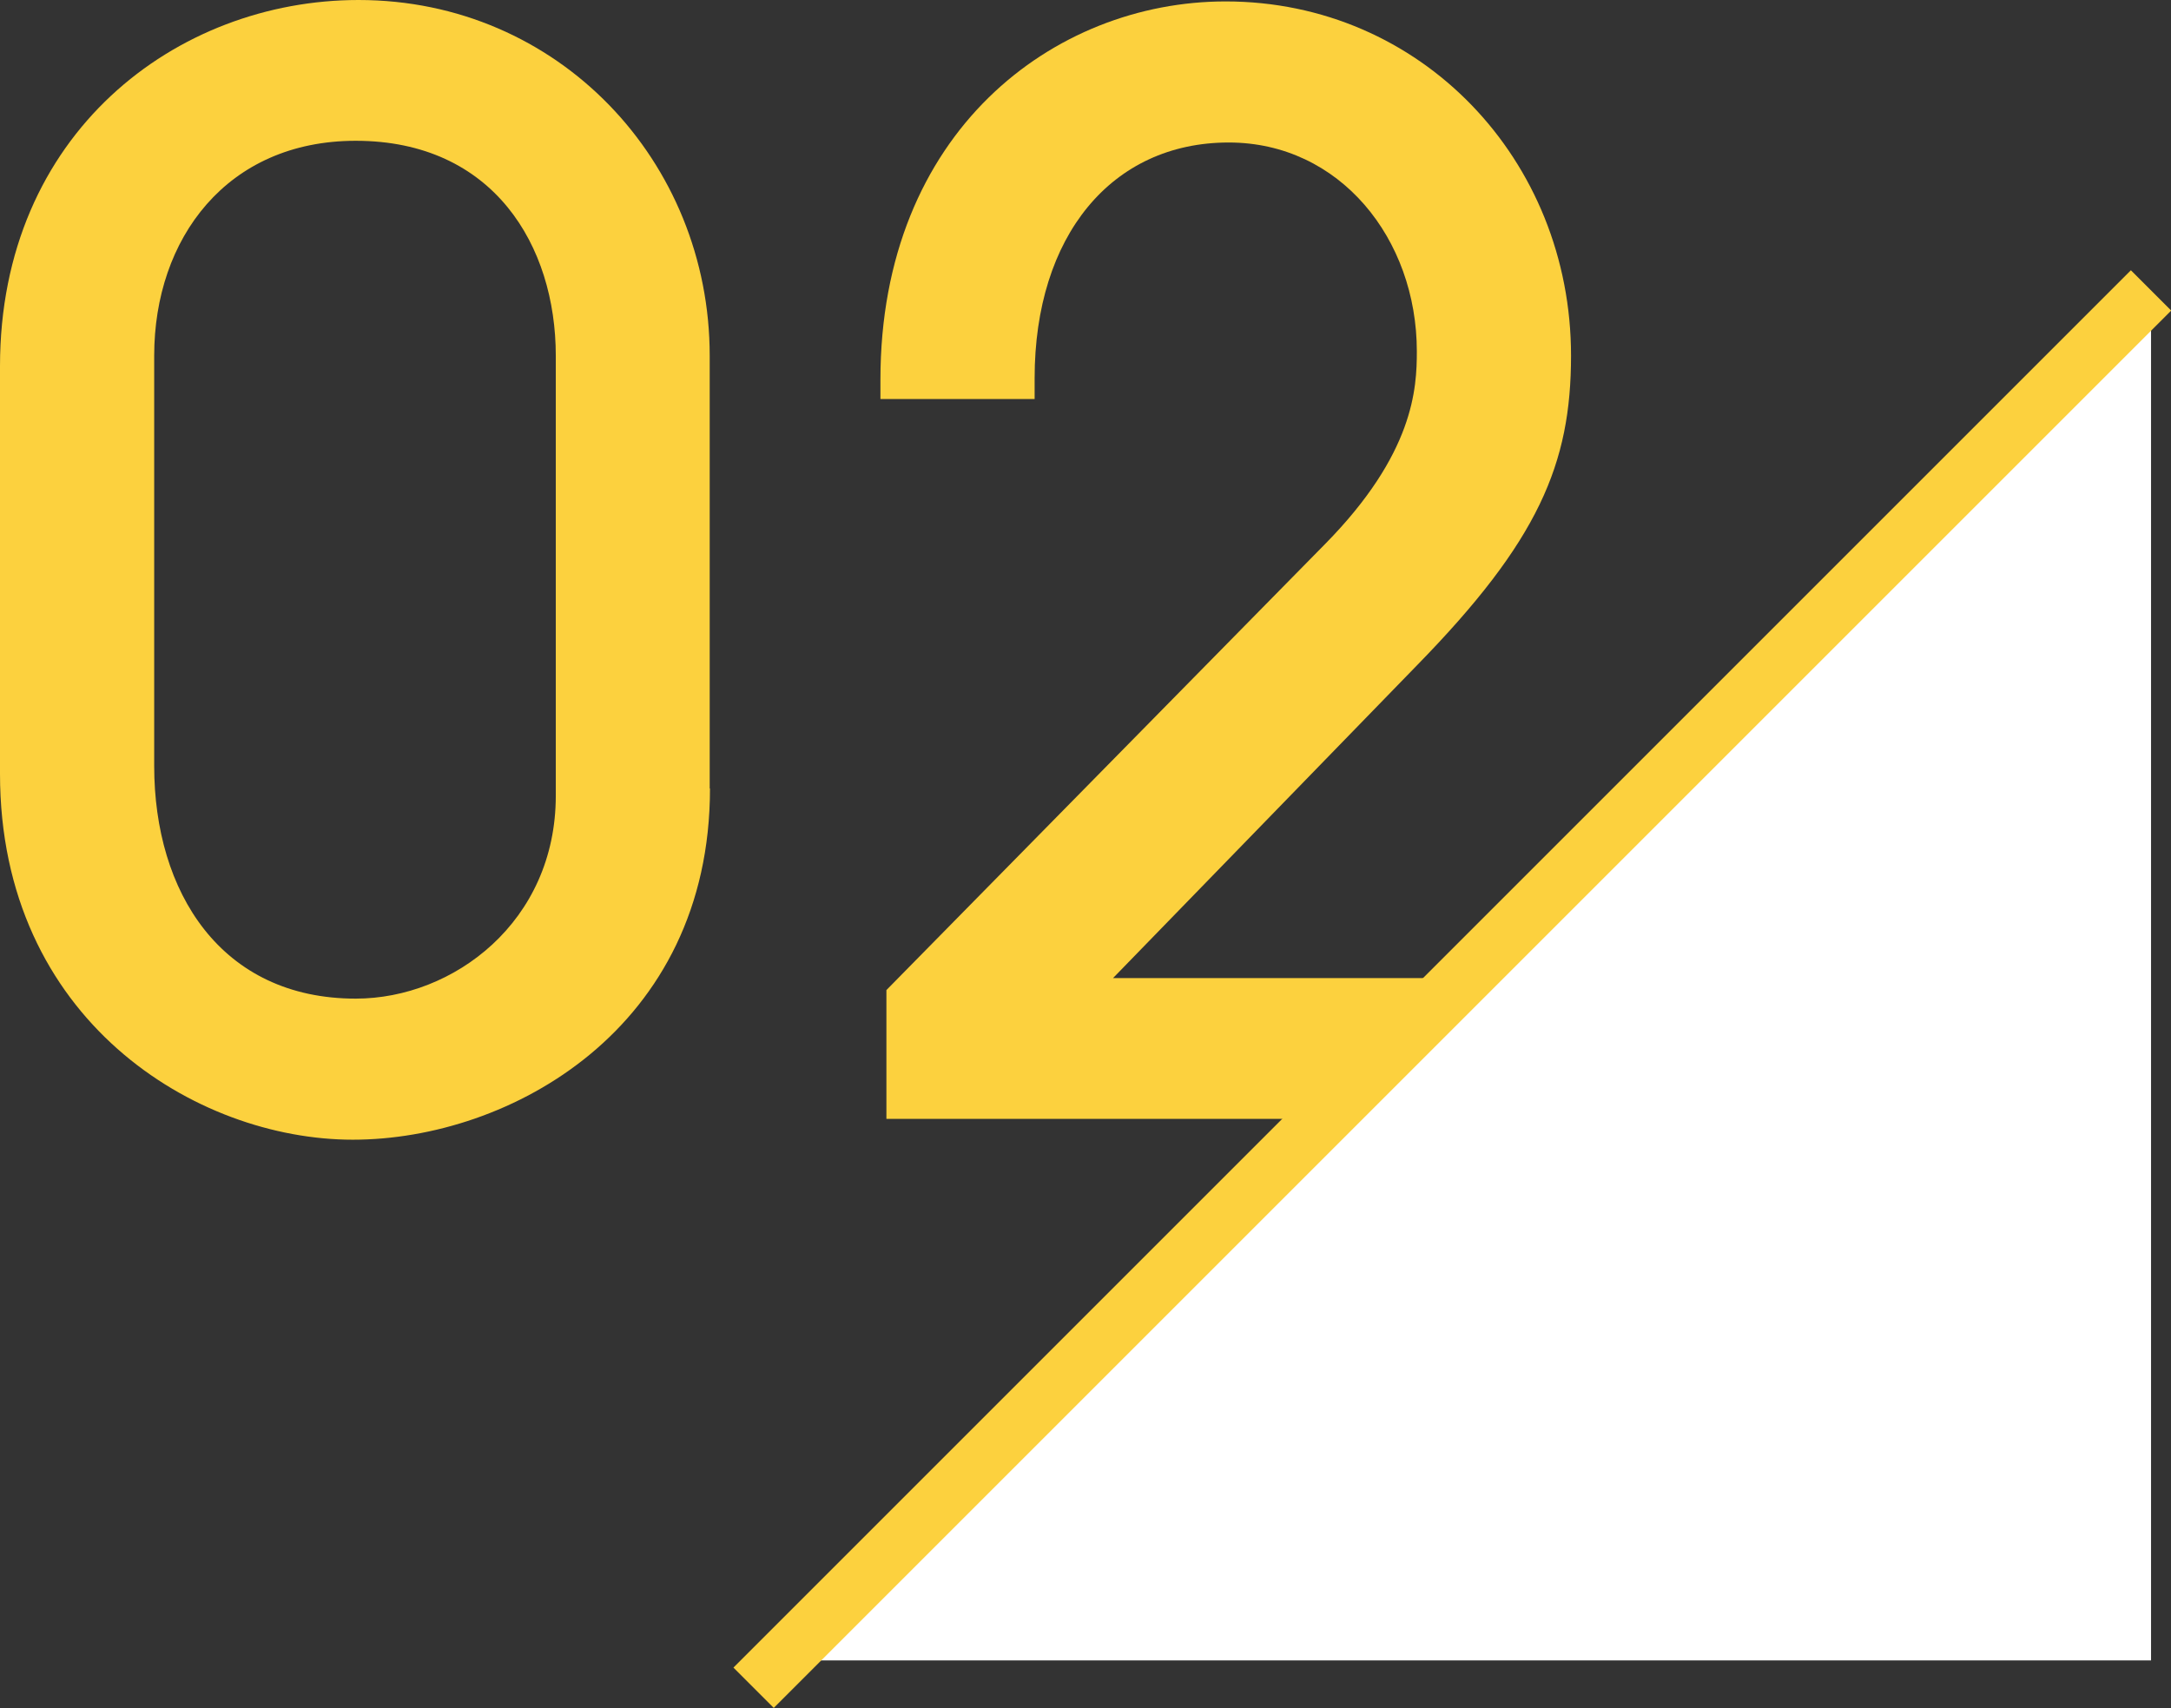 <?xml version="1.0" encoding="UTF-8"?><svg id="_レイヤー_2" xmlns="http://www.w3.org/2000/svg" viewBox="0 0 76.17 59.93"><rect x="0" y="0" width="76.17" height="59.93" fill="#333333" stroke="none"/><defs><style>.cls-1{fill:#fcd13e;}.cls-2{fill:#fff;}.cls-3{fill:none;stroke:#fcd13e;stroke-miterlimit:10;stroke-width:2px;}</style></defs><g id="_レイヤー_1-2"><path class="cls-1" d="M24.91,27.67c0,8.42-7.02,12.32-12.53,12.32S0,35.78,0,27.15v-14.3C0,4.68,6.19,0,12.58,0c7.02,0,12.32,5.67,12.32,12.48v15.18ZM19.5,12.48c0-3.85-2.18-7.54-7.02-7.54-4.52,0-7.07,3.43-7.07,7.54v14.4c0,4.42,2.34,8.16,7.07,8.16,3.43,0,7.02-2.7,7.02-7.12v-15.44Z"/><path class="cls-1" d="M31.1,39.26v-4.52l15.39-15.65c3.12-3.17,3.22-5.46,3.22-6.76,0-3.95-2.7-7.33-6.6-7.33-4.11,0-6.81,3.28-6.81,8.27v.73h-5.41v-.68C30.89,4.63,36.97.05,43,.05c6.86,0,12.12,5.56,12.12,12.43,0,3.8-1.14,6.5-5.41,10.87l-10.66,10.97h16.12v4.94h-24.08Z"/><polygon class="cls-2" points="27.4 58.26 75.47 10.19 75.47 58.26 27.4 58.26"/><line class="cls-3" x1="75.47" y1="10.19" x2="26.44" y2="59.22"/></g></svg>